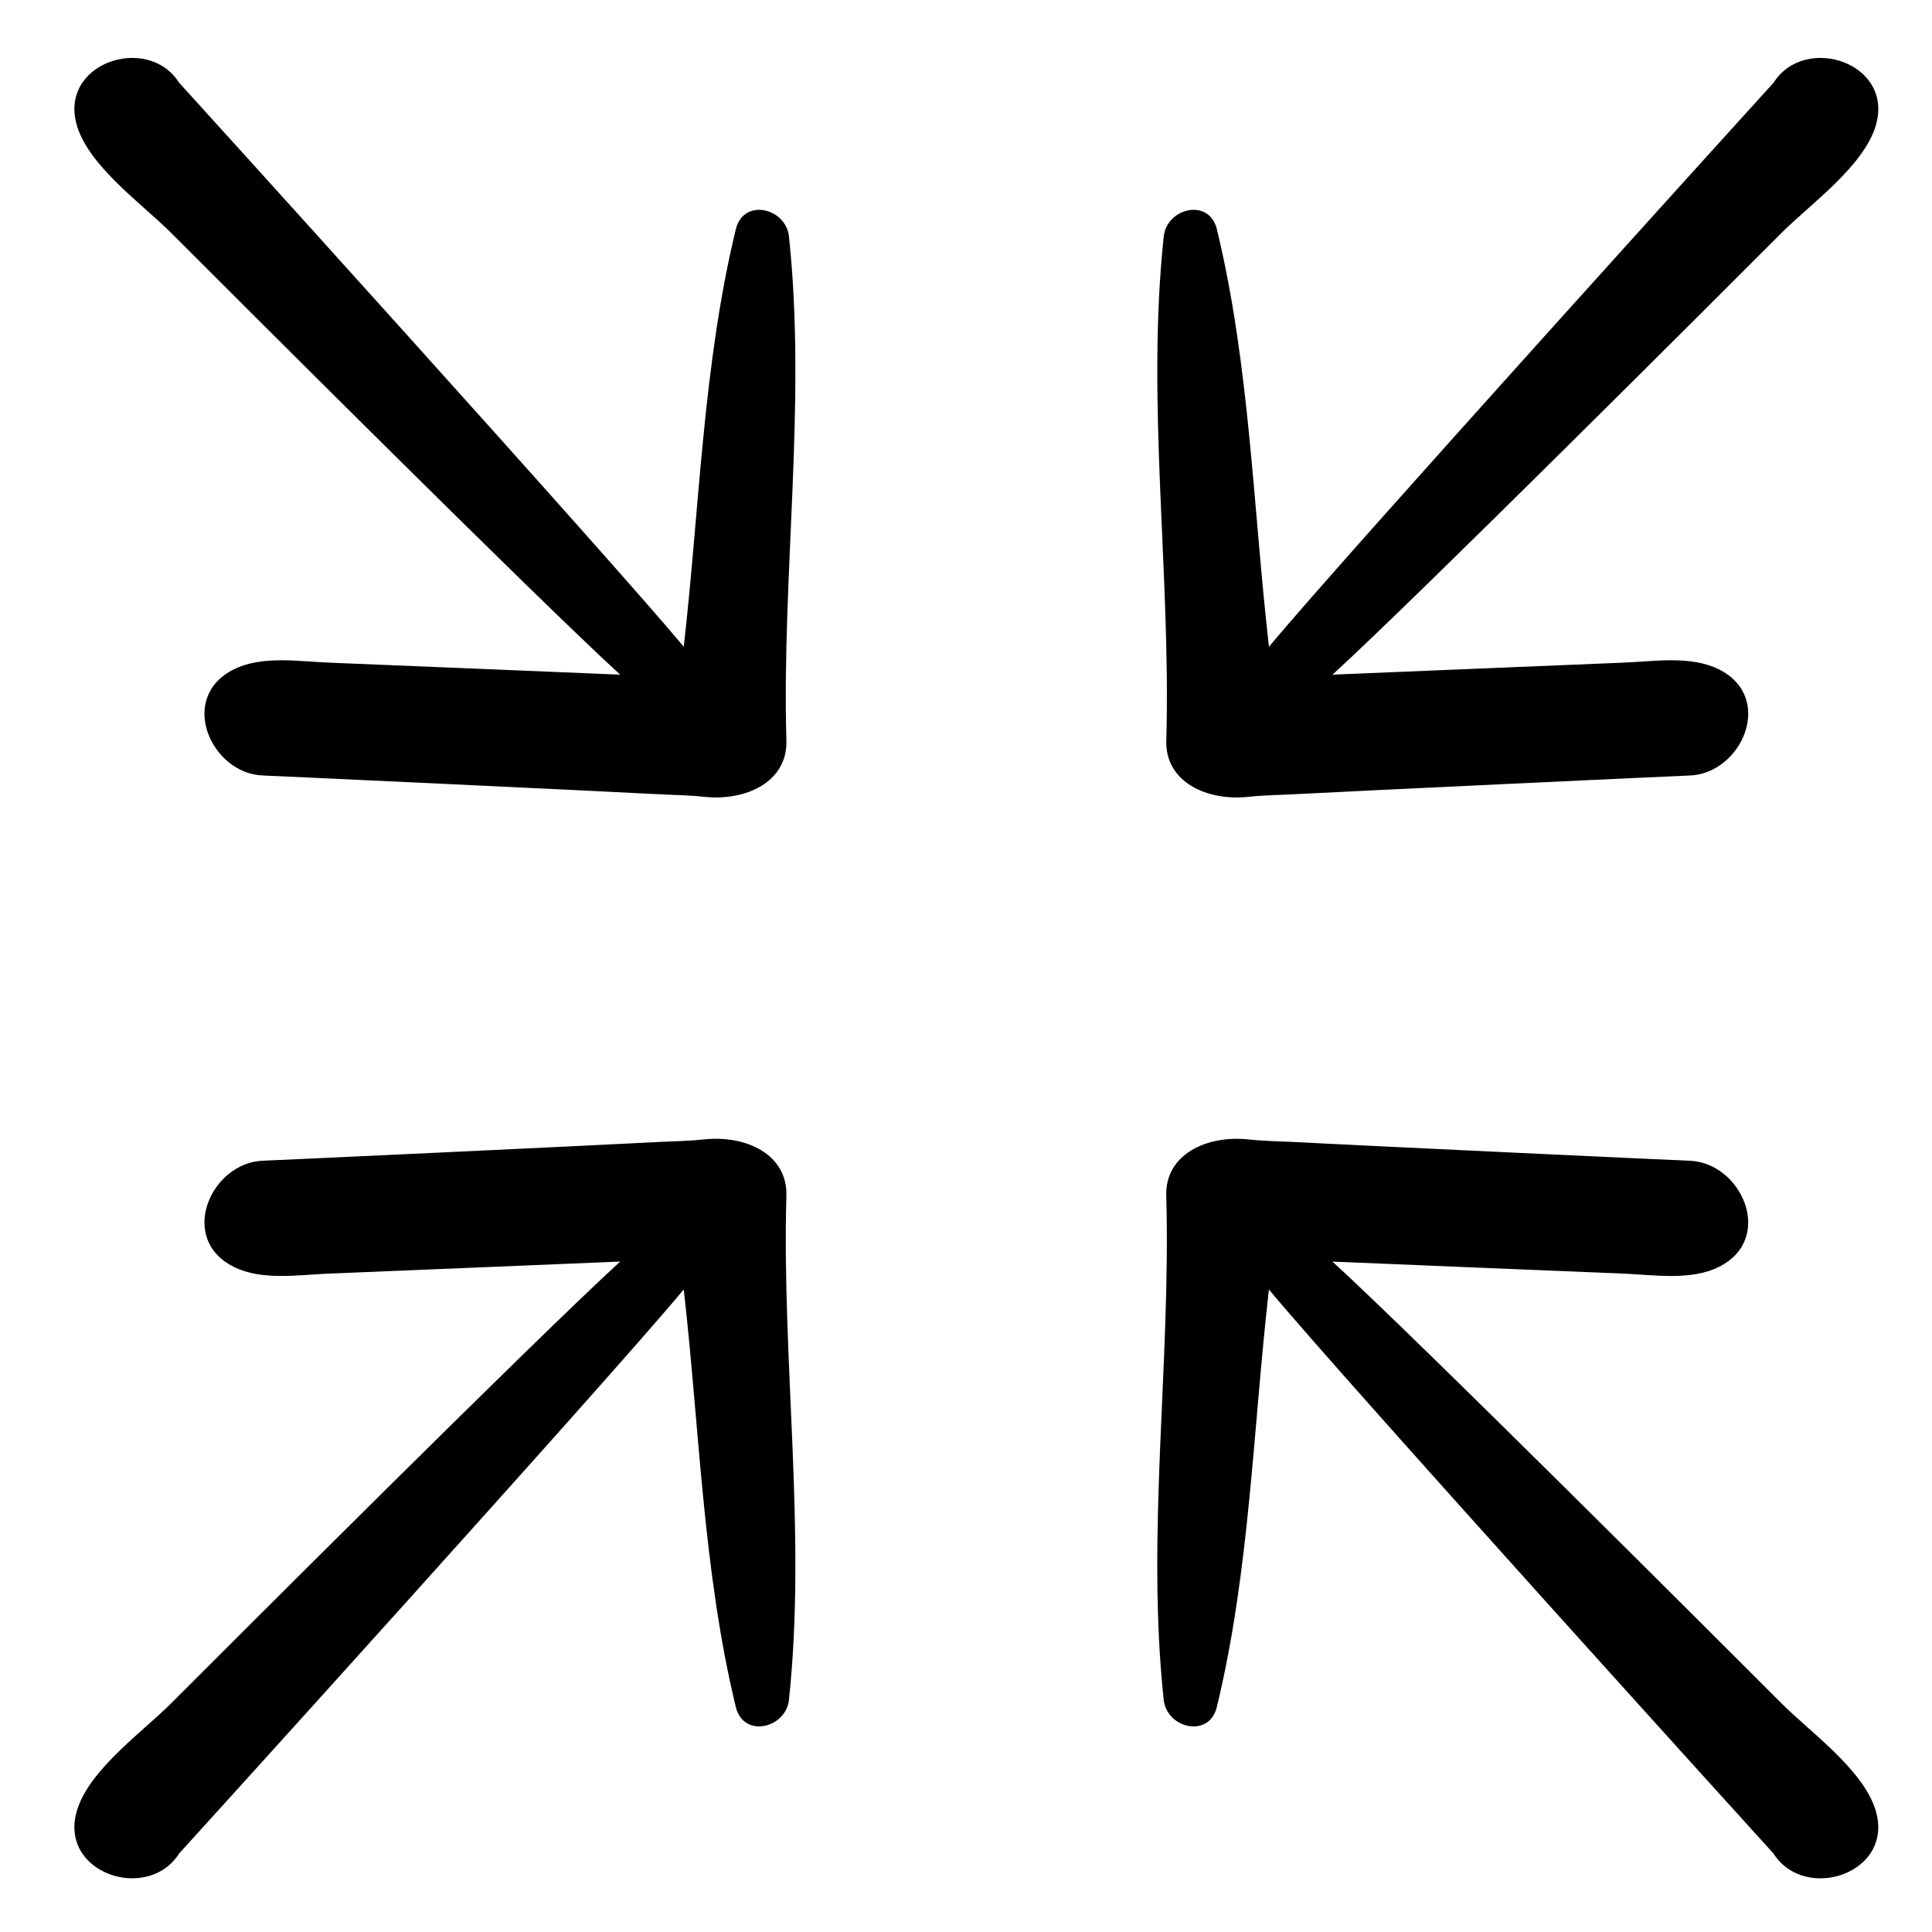 <?xml version="1.0" encoding="UTF-8"?>
<!-- Uploaded to: SVG Repo, www.svgrepo.com, Generator: SVG Repo Mixer Tools -->
<svg fill="#000000" width="800px" height="800px" version="1.1" viewBox="144 144 512 512" xmlns="http://www.w3.org/2000/svg">
 <g>
  <path d="m330.51 355.16c-4.219-0.465-8.488-0.477-12.719-0.715-13.969-0.758-101.56-4.856-103.95-4.922-13.863-0.355-22.914-20.617-7.91-28.125 7.465-3.742 17.301-2.109 25.301-1.793 14.328 0.555 65.68 2.734 77.121 3.188-22.676-20.75-101.45-99.504-119.07-117.14-7.535-7.535-21.375-17.34-24.793-28.035-5.363-16.879 18.652-24.848 26.98-11.699 0.227 0.203 114.12 125.84 133.73 149.48 4.207-36.918 5.082-74.664 13.797-110.63 2.031-8.402 13.297-5.664 14.09 1.906 4.684 44.098-1.926 89.316-0.68 133.62 0.301 10.887-10.711 16.102-21.898 14.859z"/>
  <path d="m474.97 355.16c4.219-0.465 8.488-0.477 12.719-0.715 13.969-0.758 101.57-4.856 103.95-4.922 13.867-0.355 22.914-20.621 7.91-28.125-7.465-3.742-17.301-2.109-25.301-1.793-14.328 0.555-65.68 2.734-77.121 3.188 22.676-20.75 101.45-99.504 119.07-117.14 7.535-7.535 21.375-17.344 24.797-28.035 5.363-16.879-18.652-24.848-26.98-11.699-0.227 0.203-114.12 125.84-133.73 149.48-4.207-36.918-5.082-74.664-13.797-110.63-2.031-8.402-13.297-5.664-14.09 1.906-4.684 44.098 1.926 89.316 0.68 133.62-0.309 10.887 10.703 16.102 21.895 14.859z"/>
  <path d="m330.51 445.96c-4.219 0.465-8.488 0.477-12.719 0.715-13.969 0.758-101.56 4.856-103.95 4.922-13.867 0.348-22.914 20.617-7.91 28.125 7.465 3.742 17.301 2.109 25.301 1.793 14.328-0.555 65.68-2.734 77.121-3.188-22.672 20.75-101.45 99.5-119.07 117.14-7.535 7.535-21.375 17.34-24.793 28.035-5.363 16.879 18.652 24.848 26.98 11.699 0.227-0.203 114.12-125.84 133.73-149.48 4.207 36.918 5.082 74.664 13.797 110.63 2.031 8.402 13.297 5.664 14.09-1.906 4.684-44.098-1.926-89.316-0.68-133.62 0.301-10.879-10.711-16.098-21.898-14.859z"/>
  <path d="m474.96 445.97c4.219 0.465 8.488 0.477 12.719 0.715 13.969 0.758 101.56 4.856 103.95 4.922 13.867 0.355 22.914 20.621 7.91 28.125-7.465 3.742-17.301 2.109-25.301 1.793-14.328-0.555-65.68-2.734-77.121-3.188 22.676 20.75 101.45 99.504 119.07 117.14 7.535 7.535 21.375 17.344 24.797 28.035 5.363 16.879-18.652 24.848-26.98 11.699-0.227-0.203-114.12-125.84-133.73-149.48-4.207 36.918-5.082 74.664-13.797 110.63-2.031 8.402-13.297 5.664-14.09-1.906-4.684-44.098 1.926-89.316 0.68-133.62-0.305-10.887 10.711-16.102 21.895-14.859z"/>
 </g>
</svg>
